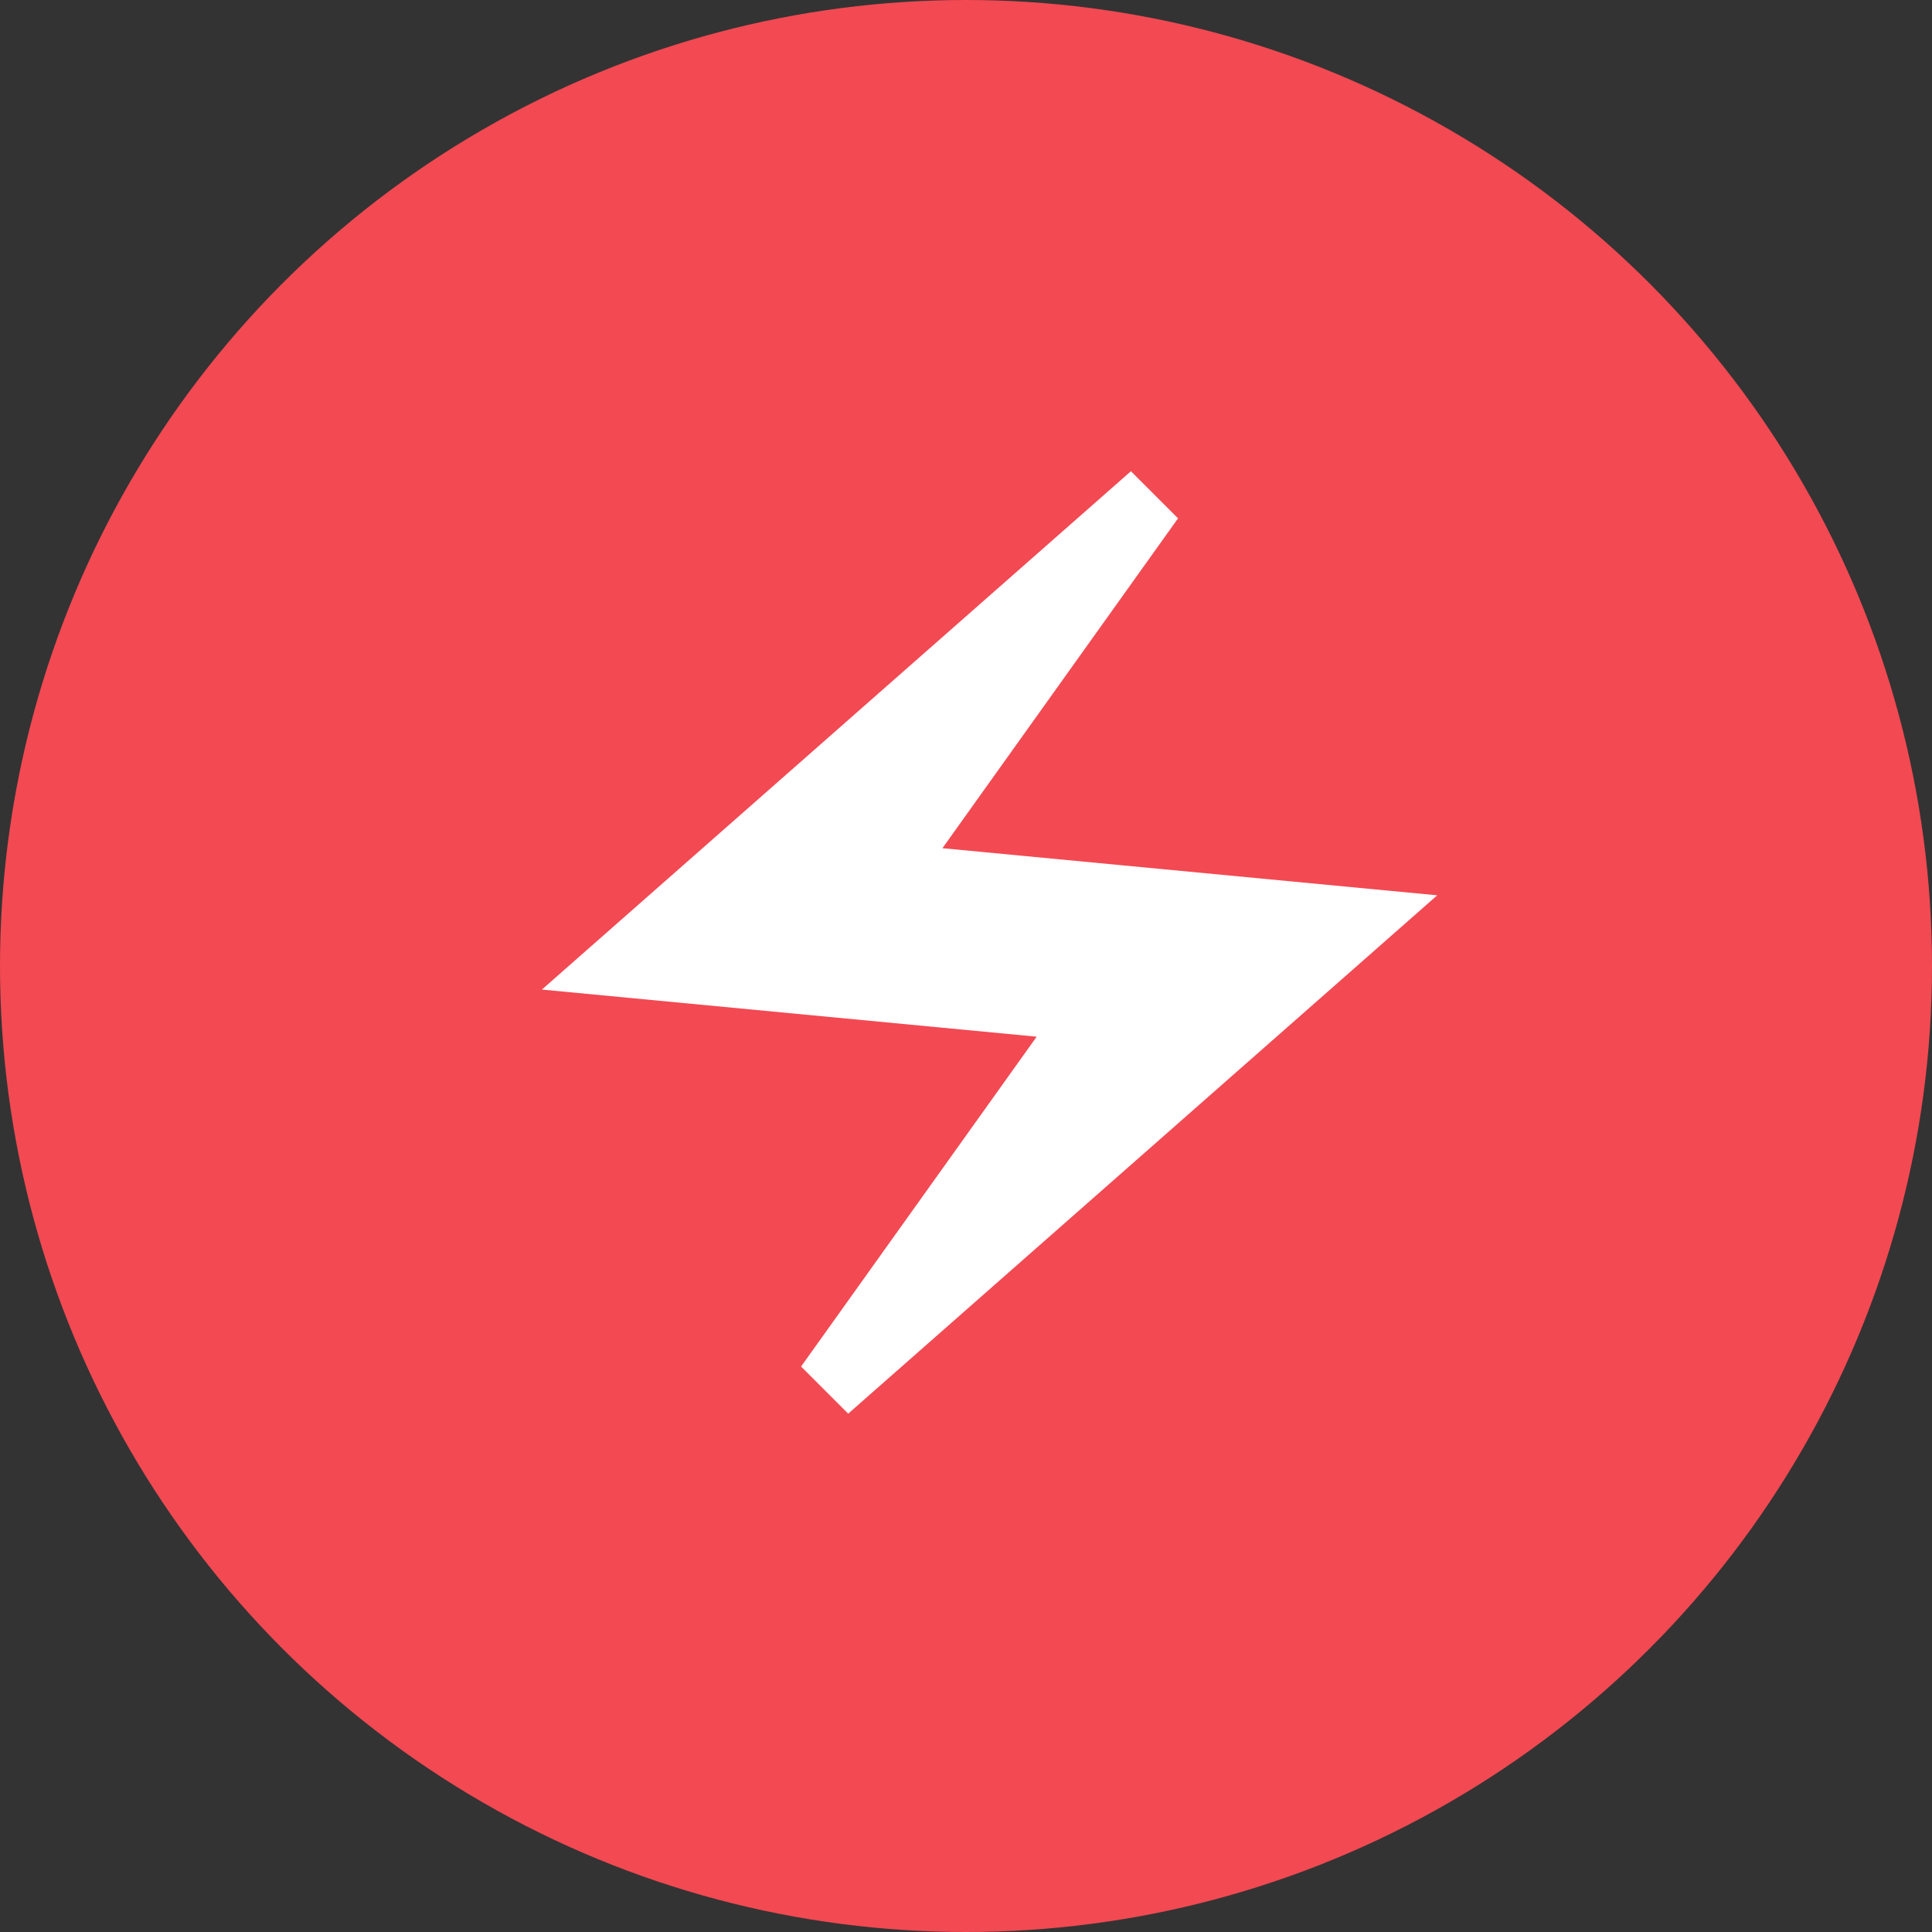 <svg width="41" height="41" viewBox="0 0 41 41" fill="none" xmlns="http://www.w3.org/2000/svg">
<rect x="0" y="0" width="41" height="41" fill="#333333" stroke="none"/>
<circle cx="20.5" cy="20.5" r="20.5" fill="#F34952"/>
<path d="M24 10L11.5 21L22 22L17 29L18 30L30.5 19L20 18L25 11L24 10Z" fill="white"/>
</svg>
